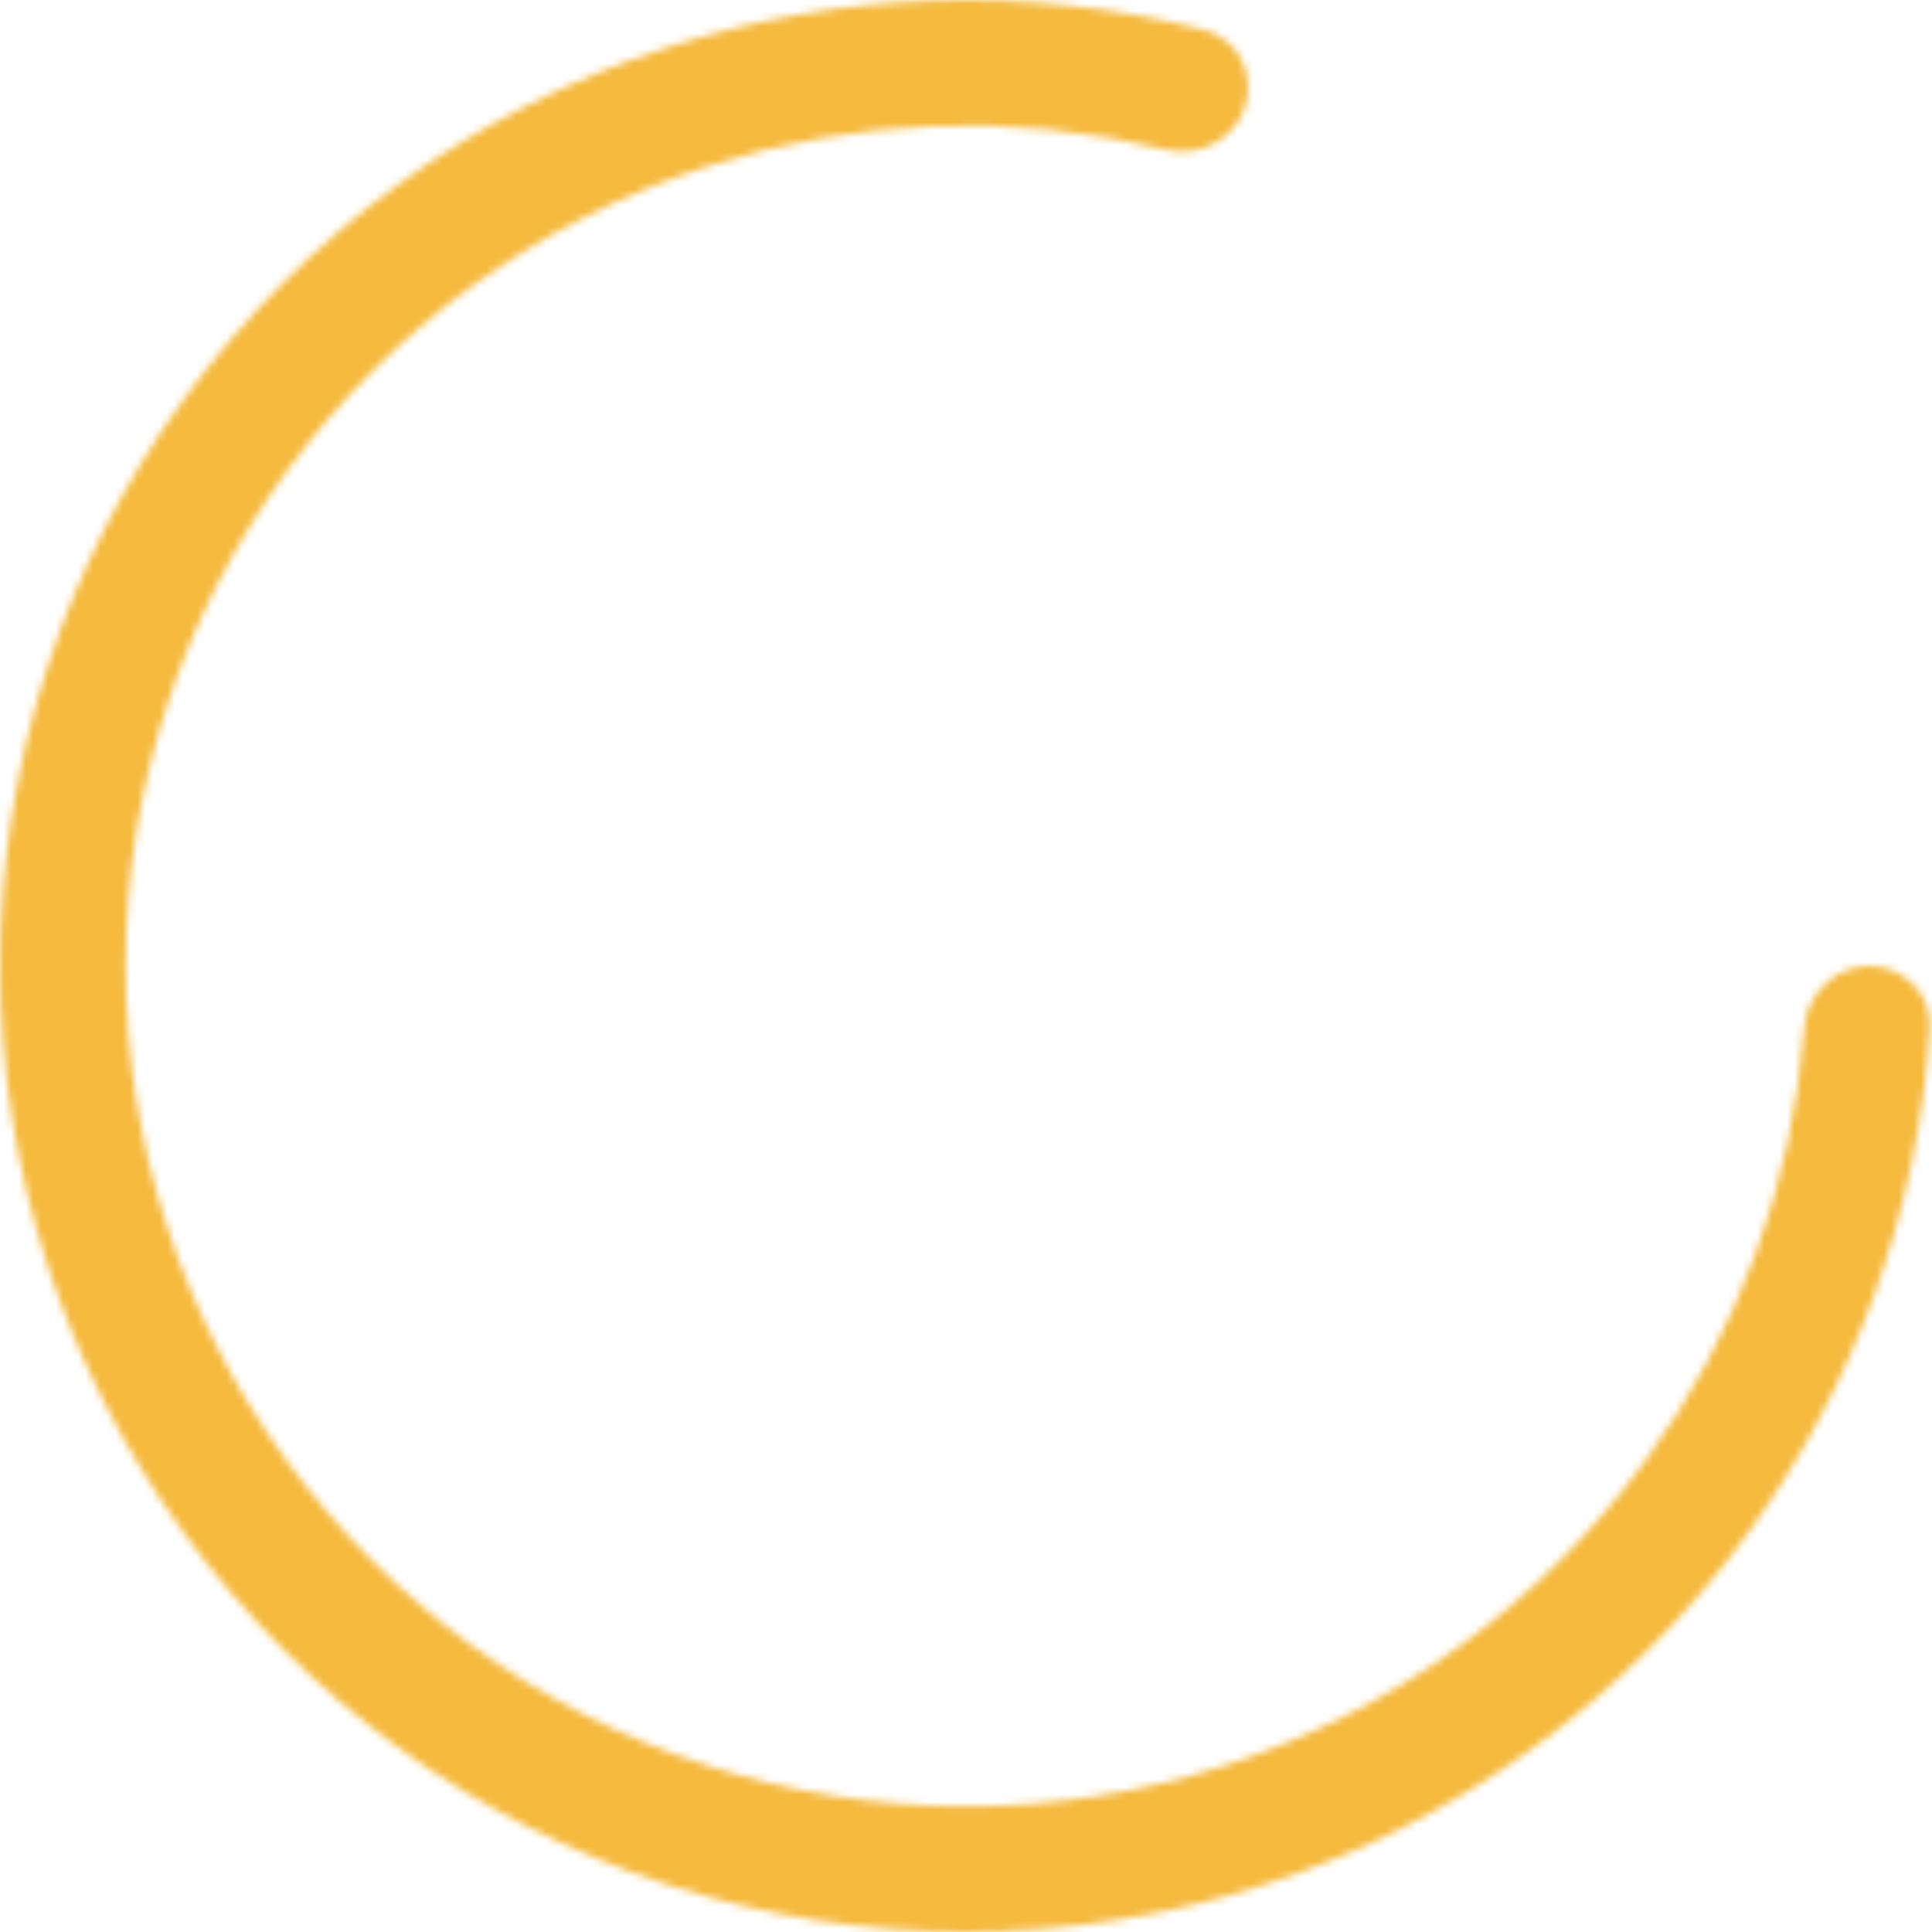 <?xml version="1.0" encoding="UTF-8"?> <svg xmlns="http://www.w3.org/2000/svg" width="260" height="260" viewBox="0 0 260 260" fill="none"><mask id="path-1-inside-1_506_126" fill="white"><path d="M251.55 130C256.217 130 260.029 133.788 259.726 138.445C258.133 162.908 249.649 186.486 235.172 206.412C219.036 228.622 196.282 245.154 170.172 253.637C144.063 262.121 115.937 262.121 89.828 253.637C63.718 245.154 40.964 228.622 24.828 206.412C8.691 184.202 -2.40004e-06 157.453 0 130C2.40004e-06 102.547 8.691 75.798 24.828 53.588C40.964 31.378 63.718 14.846 89.828 6.363C113.252 -1.248 138.298 -2.031 162.056 4.014C166.579 5.165 169.003 9.961 167.561 14.399V14.399C166.119 18.837 161.357 21.233 156.823 20.127C136.472 15.158 115.079 15.928 95.05 22.436C72.335 29.816 52.539 44.199 38.5 63.522C24.461 82.844 16.9 106.116 16.9 130C16.9 153.884 24.461 177.156 38.5 196.479C52.539 215.801 72.335 230.184 95.05 237.564C117.766 244.945 142.234 244.945 164.95 237.564C187.665 230.184 207.461 215.801 221.5 196.479C233.878 179.441 241.221 159.333 242.785 138.443C243.133 133.789 246.883 130 251.55 130V130Z"></path></mask><path d="M251.55 130C256.217 130 260.029 133.788 259.726 138.445C258.133 162.908 249.649 186.486 235.172 206.412C219.036 228.622 196.282 245.154 170.172 253.637C144.063 262.121 115.937 262.121 89.828 253.637C63.718 245.154 40.964 228.622 24.828 206.412C8.691 184.202 -2.40004e-06 157.453 0 130C2.40004e-06 102.547 8.691 75.798 24.828 53.588C40.964 31.378 63.718 14.846 89.828 6.363C113.252 -1.248 138.298 -2.031 162.056 4.014C166.579 5.165 169.003 9.961 167.561 14.399V14.399C166.119 18.837 161.357 21.233 156.823 20.127C136.472 15.158 115.079 15.928 95.05 22.436C72.335 29.816 52.539 44.199 38.5 63.522C24.461 82.844 16.9 106.116 16.9 130C16.9 153.884 24.461 177.156 38.5 196.479C52.539 215.801 72.335 230.184 95.05 237.564C117.766 244.945 142.234 244.945 164.95 237.564C187.665 230.184 207.461 215.801 221.5 196.479C233.878 179.441 241.221 159.333 242.785 138.443C243.133 133.789 246.883 130 251.55 130V130Z" stroke="#F5BA3E" stroke-width="32" stroke-linecap="round" mask="url(#path-1-inside-1_506_126)"></path></svg> 
